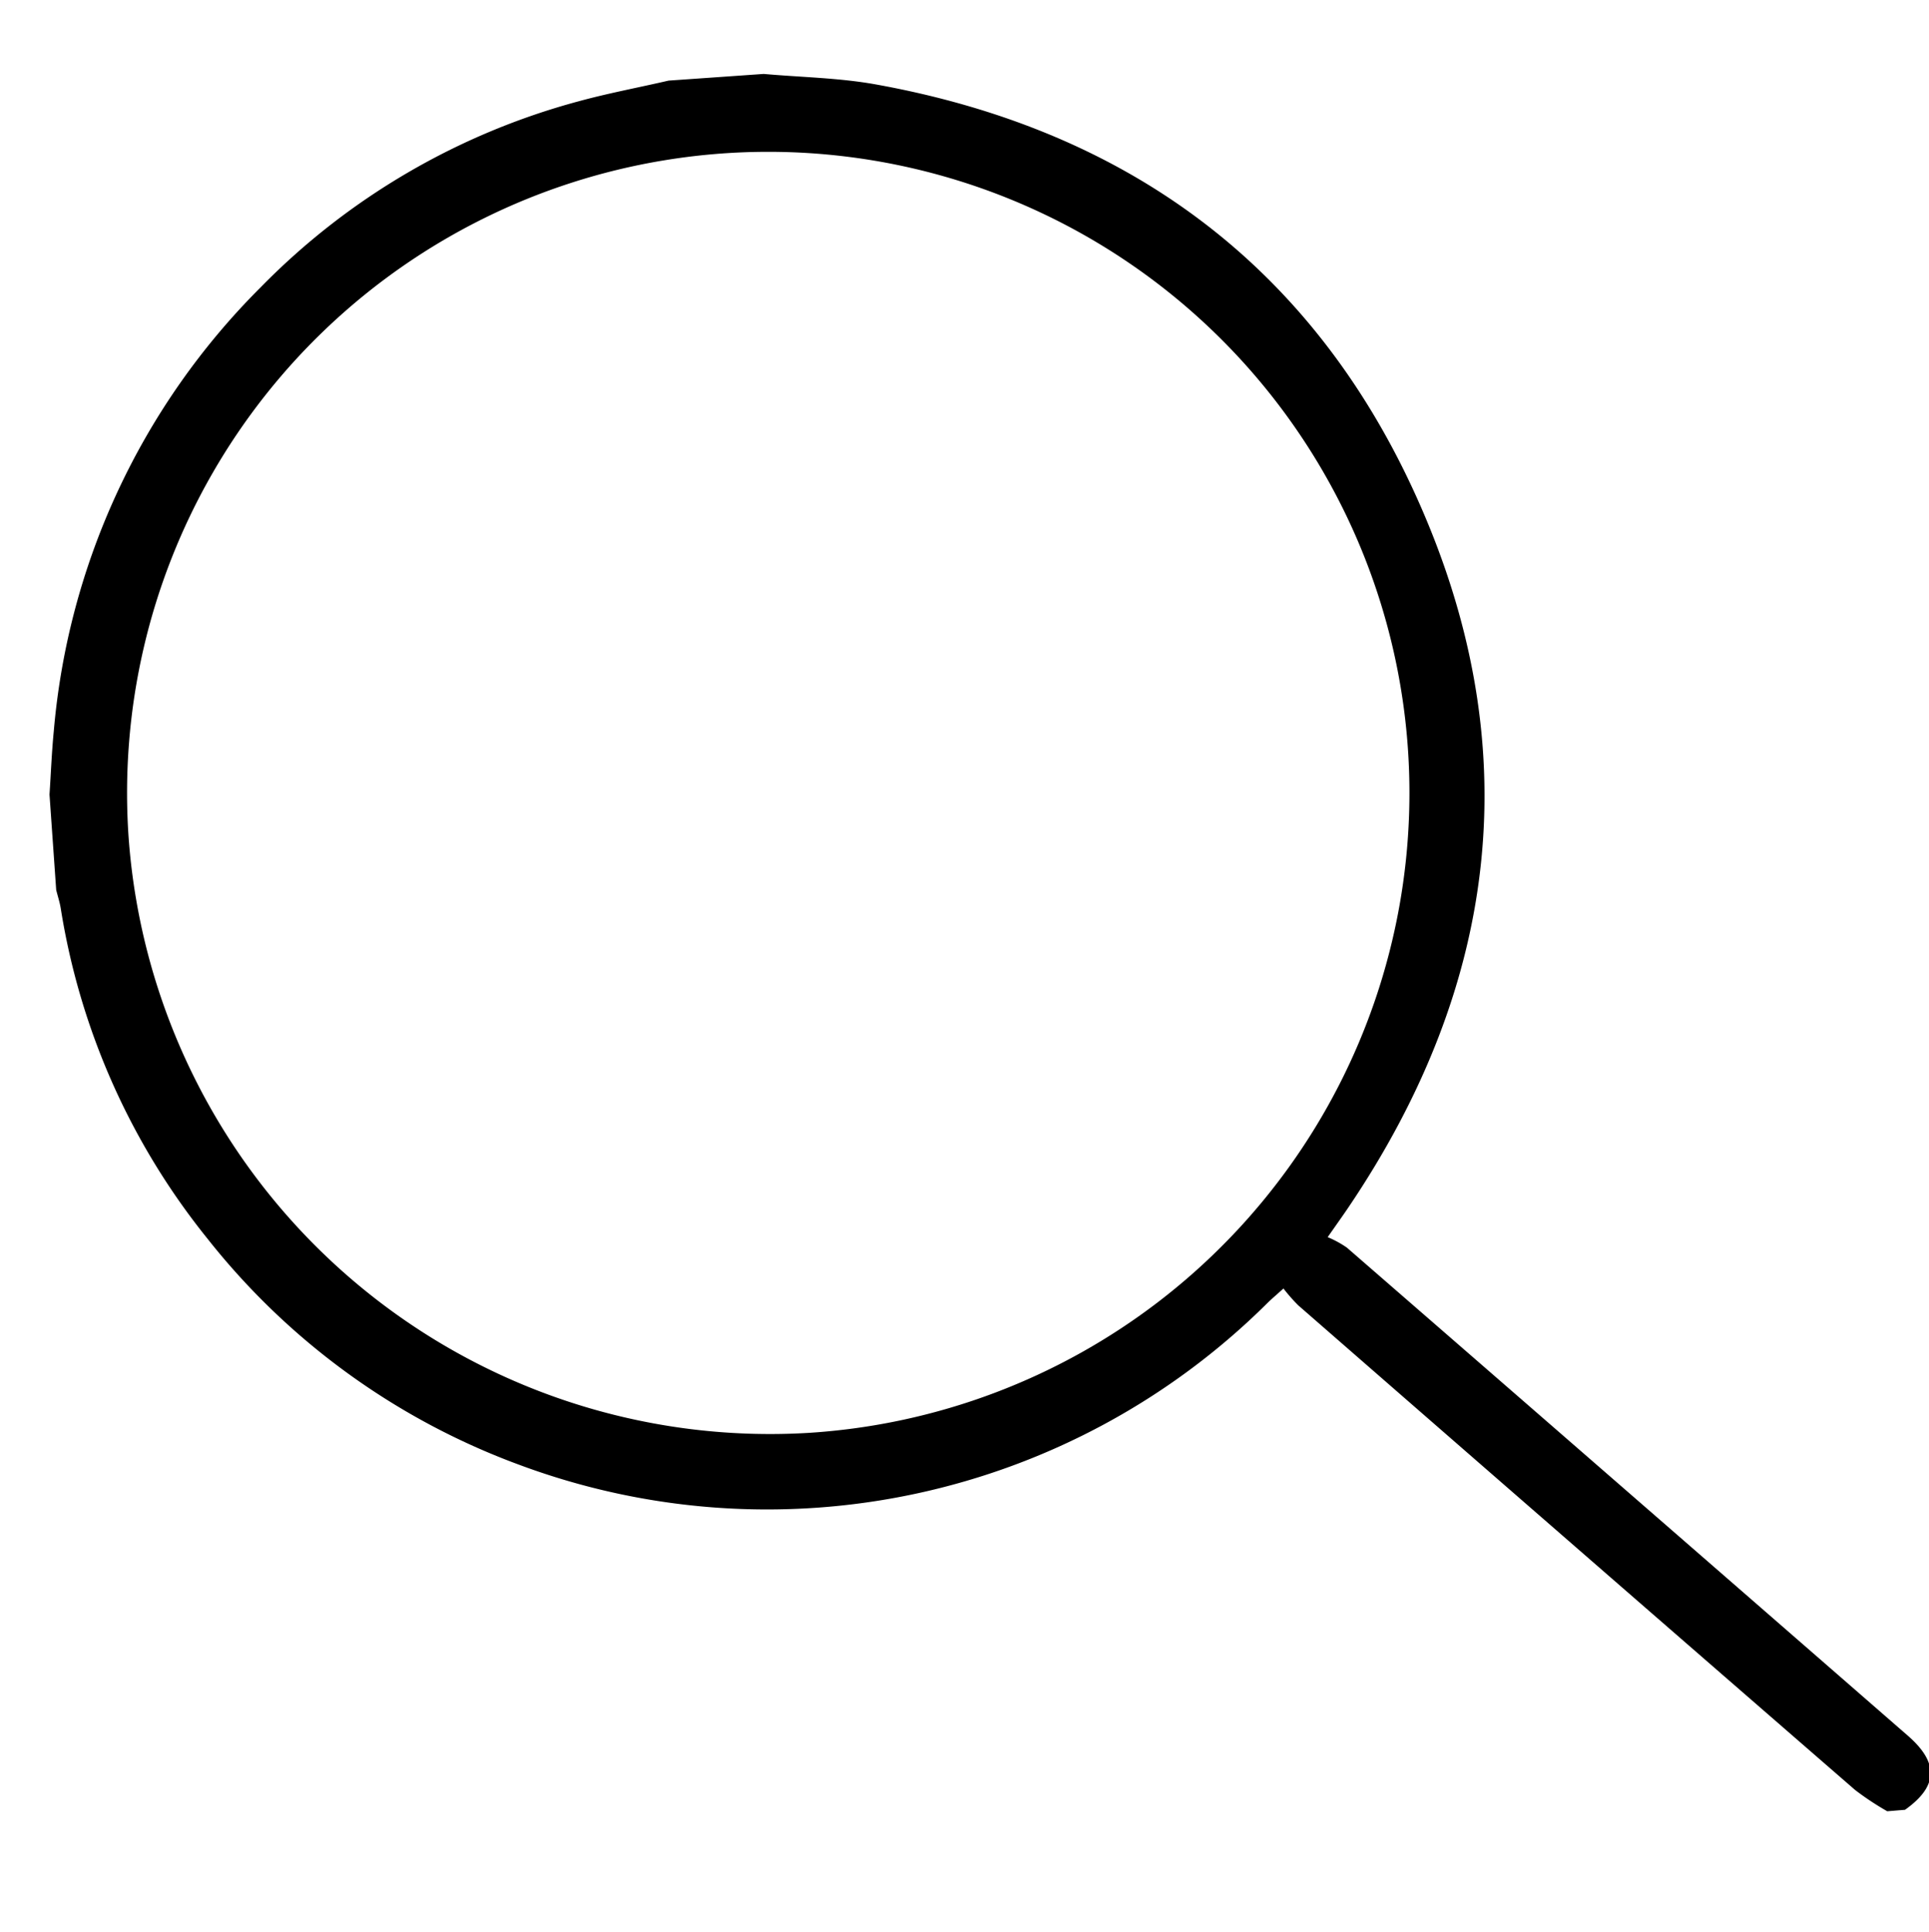 <svg xmlns="http://www.w3.org/2000/svg" width="54.478" height="54.574" viewBox="0 0 54.478 54.574">
  <path id="icon7" d="M141.943,198.338a8.031,8.031,0,0,1-.86-.66q-7.37-7.366-14.725-14.749a4.9,4.9,0,0,1-.385-.505c-.228.179-.372.283-.506.4a20.033,20.033,0,0,1-21.362,3.055,20.021,20.021,0,0,1-8.333-6.984,19.805,19.805,0,0,1-3.479-9.587c-.016-.179-.061-.354-.092-.532v-2.7c.081-.591.146-1.184.245-1.772a20.119,20.119,0,0,1,6.7-12.092,19.725,19.725,0,0,1,9.351-4.618c.842-.167,1.7-.265,2.548-.4h2.691c1.046.168,2.111.257,3.133.516,6.933,1.758,11.888,5.9,14.394,12.633,2.69,7.223,1.419,13.919-3.331,19.964-.162.206-.33.409-.612.758a2.9,2.9,0,0,1,.52.333q7.3,7.3,14.591,14.611l.247.247c.819.826.745,1.48-.232,2.076Zm-29.575-12.786a18.1,18.1,0,1,0-18.024-18.145A18.153,18.153,0,0,0,112.367,185.552Z" transform="matrix(0.998, -0.07, 0.07, 0.998, -102.244, -136.85)"/>
</svg>
